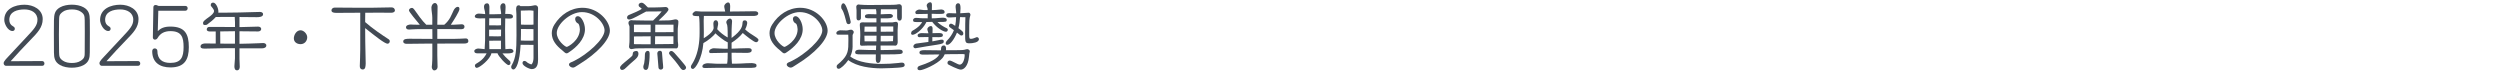 <?xml version="1.0" encoding="UTF-8"?><svg id="_レイヤー_2" xmlns="http://www.w3.org/2000/svg" xmlns:xlink="http://www.w3.org/1999/xlink" viewBox="0 0 620 20"><defs><style>.cls-1{fill:none;}.cls-2{clip-path:url(#clippath);}.cls-3{fill:#424a54;}</style><clipPath id="clippath"><rect class="cls-1" width="620" height="20"/></clipPath></defs><g id="Design"><g class="cls-2"><path class="cls-3" d="M1.53,16.33c-.38,0-.63-.31-.63-.67,0-.49.95-1.4,1.28-1.76l4.39-4.7c1.82-1.93,2.72-2.88,2.72-4.3,0-1.8-1.6-2.56-3.22-2.56-1.71,0-3.76.5-3.76,2.59,0,.72.32,1.26.86,1.55.45.25.5.43.5.67,0,.36-.27.54-.59.54-1.13,0-2.02-1.75-2.02-2.74C1.06,2.17,3.71,1.17,6.07,1.17c2.2,0,4.52,1.17,4.52,3.56,0,2.07-1.28,3.37-3.08,5.22-1.62,1.67-3.21,3.37-4.75,5.1l-.11.13,7.81-.04c.32,0,.56.27.56.59,0,.34-.2.59-.56.59H1.53Z"/><path class="cls-3" d="M17.82,16.79c-.97,0-2.11-.18-2.95-.67-1.28-.74-1.48-1.75-1.49-3.11-.02-1.1-.02-3.06-.02-4.84,0-1.3,0-2.48.02-3.17.04-1.4.18-2.41,1.49-3.17.85-.49,1.98-.67,2.95-.67s2.11.18,2.95.67c1.28.74,1.48,1.73,1.5,3.1.02.7.02,1.82.02,3.02,0,2.38-.02,5.04-.02,5.04,0,1.39-.2,2.39-1.5,3.13-.85.49-1.98.67-2.95.67ZM21.03,7.74c0-1.15,0-2.2-.02-2.68-.04-1.08-.02-1.51-.97-2.16-.65-.43-1.4-.56-2.21-.56s-1.67.16-2.21.56c-.97.7-.94,1.06-.97,2.21-.02.81-.04,2.12-.04,3.47,0,1.66.02,3.37.04,4.3.04,1.08.02,1.53.97,2.18.61.41,1.4.56,2.21.56s1.58-.14,2.21-.56c.97-.63.97-1.12.97-2.2,0,0,.02-2.81.02-5.13Z"/><path class="cls-3" d="M25.29,16.33c-.38,0-.63-.31-.63-.67,0-.49.95-1.4,1.28-1.76l4.39-4.7c1.82-1.93,2.72-2.88,2.72-4.3,0-1.8-1.6-2.56-3.22-2.56-1.71,0-3.76.5-3.76,2.59,0,.72.32,1.26.86,1.55.45.25.5.43.5.67,0,.36-.27.54-.59.54-1.13,0-2.02-1.75-2.02-2.74,0-2.77,2.65-3.78,5.01-3.78,2.2,0,4.52,1.17,4.52,3.56,0,2.07-1.28,3.37-3.08,5.22-1.62,1.67-3.21,3.37-4.75,5.1l-.11.13,7.81-.04c.32,0,.56.27.56.59,0,.34-.2.59-.56.59h-8.93Z"/><path class="cls-3" d="M39.26,2.66l-.13,5.06c.68-.67,1.53-1.13,3.11-1.13,3.64,0,4.59,1.85,4.59,5.09,0,3.06-1.03,5.04-4.56,5.04-2.61,0-4.52-1.21-4.52-4.02,0-.38.22-.7.63-.7.32,0,.65.25.65.59,0,2.11,1.21,3.01,3.2,3.01,2.67,0,3.3-1.39,3.3-3.94,0-2.36-.45-3.94-3.26-3.94-1.46,0-2.52.54-3.19,1.71-.16.27-.38.4-.7.4-.27,0-.47-.27-.47-.54l.13-7.49c0-.36.22-.56.56-.56.22,0,.32.07.45.12.11.05.22.11.34.11h6.59c.38,0,.56.29.56.58s-.2.61-.56.61h-6.73Z"/><path class="cls-3" d="M59.39,11.95v2.65c0,.65.07,1.31.07,1.96,0,.43-.18.88-.68.88-.56,0-.65-.56-.65-1.01,0-.65.14-1.3.14-1.94v-2.54h-2.2c-1.78,0-3.58.11-5.37.11-.86,0-.97-.29-.97-.54,0-.67.92-.74,1.12-.74.88,0,1.76,0,2.65.02v-2.99h-1.4c-.32,0-.83-.07-.83-.5,0-.34.25-.63.61-.63h2.11c1.42,0,2.86.02,4.29.02v-1.19c0-.34-.04-.86-.07-1.31h-2.94c-.58,0-1.17,0-1.75.02-.61.68-1.39,1.31-2.12,1.84-.18.13-.4.14-.59.14-.41,0-.45-.18-.45-.54,0-.83,2.72-1.82,2.72-2.93,0-.41-.54-.94-.77-1.26-.04-.05-.04-.18-.04-.23,0-.4.23-.59.61-.59.65,0,1.28,1.37,1.28,2.2,0,.09,0,.2-.02.29h1.67c2.36,0,4.7-.07,7.06-.14.52-.02,1.06-.04,1.58-.04.38,0,.79.13.79.58,0,.68-1.06.72-1.53.72-1.44,0-2.88-.04-4.32-.04v2.49h.49c1.37-.02,2.79-.09,4.12-.11.36,0,.77.16.77.59s-.41.61-.77.61c-1.33,0-2.68-.04-4.02-.04h-.59v3.1c1.39,0,3.94-.11,4.81-.14.34-.02.72-.05,1.06-.05.38,0,.79.18.79.61,0,.52-.58.7-1.01.7h-5.65ZM58.27,7.74l-3.66.05c0,1.01,0,2.02.02,3.02.56,0,1.1.02,1.66.02h1.98v-3.1Z"/><path class="cls-3" d="M72.87,9.56c0-.92.65-2.05,1.66-2.05.83,0,1.66.92,1.66,1.73,0,.94-.68,1.71-1.64,1.71s-1.67-.56-1.67-1.39Z"/><path class="cls-3" d="M90.67,15.97c0,.32-.02,1.26-.67,1.26-.58,0-.77-.38-.77-.83v-.05c.04-1.31.11-2.7.11-4.05V3.15l-1.76.02c-1.35,0-3.24.02-4.16.02-.47,0-1.22-.05-1.22-.61,0-.43.4-.7.83-.7,1.04,0,2.07,0,3.11.02.9.02,1.85.02,2.79.02h3.1c1.33,0,2.77-.07,5.08-.09.47,0,.83.29.83.77,0,.38-.47.56-.88.56-.86-.02-2.02-.02-3.17-.02s-2.27,0-3.13.02h-.18c-.02.54-.02,1.28-.02,1.64v.68c1.87,1.64,4.09,3.13,5.89,4.3.14.11.22.27.22.43,0,.31-.22.63-.56.63-.67,0-3.02-1.85-5.55-3.87,0,1.24.02,4.81.13,8.68v.32Z"/><path class="cls-3" d="M107.23,10.82h-1.87c-1.49,0-3.01.05-4.5.05-.41,0-.86-.13-.86-.59,0-.67.94-.67,1.64-.67,1.87,0,3.73.04,5.6.04l-.02-2.43h-2.88c-.76,0-1.51.02-2.27.07-.2.02-.41.04-.61.04-.4,0-.77-.11-.77-.58,0-.5.76-.67,1.15-.67.29,0,.58.04.86.04.47.02.95.02,1.42.02-.77-.92-2.7-3.21-2.7-3.55,0-.4.4-.63.76-.63.23,0,.47.29.59.45.7,1.01,1.93,2.77,2.95,3.73h1.49v-1.75c0-.85-.22-1.69-.22-2.54,0-.47.36-1.1.88-1.1.43,0,.65.52.65.88,0,1.5-.07,3.01-.07,4.5h1.73c.59-.49,1.08-1.08,1.46-1.75.32-.58.56-1.21.85-1.8.2-.4.56-.88,1.04-.88.36,0,.41.27.41.58,0,.54-1.51,2.92-1.89,3.47l-.25.38h.76c.65,0,1.31-.11,1.96-.11.34,0,.67.2.67.56,0,.59-.45.67-.94.67-.95,0-1.91-.04-2.86-.04h-2.94v2.43h4.12c.99,0,1.98-.07,2.95-.11.27,0,.63.13.63.65s-.54.61-.95.61c-2.25,0-4.5.02-6.75.02v2.9c0,.97.07,1.93.07,2.9,0,.45-.36.85-.81.85-.41,0-.63-.5-.63-.85,0-.23.05-.49.07-.72.05-.61.07-1.22.07-1.84v-3.24Z"/><path class="cls-3" d="M124.58,13.21c.22.29.47.58.72.85.34.36.72.67,1.08,1.01.18.16.22.32.22.56,0,.25-.2.52-.47.52-.56,0-2.58-2.25-2.75-2.94h-1.51c-.27,1.48-2.95,3.62-3.64,3.62-.27,0-.45-.29-.45-.52,0-.32.09-.38.74-.77,1.4-.86,1.96-1.89,2.16-2.32h-2.36c-.34,0-.7-.14-.7-.54,0-.43.63-.65.99-.65.54,0,1.04.14,1.58.16.02-.72.09-1.42.11-2.14,0-.4.02-.9.02-5.33v-.18c-.41,0-.85.02-1.26.02-.32,0-1.31,0-1.31-.47s.56-.72.97-.72c.54,0,1.06.09,1.6.13,0-.11-.02-.22-.02-.32-.02-.52-.27-.99-.27-1.51,0-.47.25-.85.76-.85s.58.59.58.97c0,.58-.02,1.17-.02,1.75h.99c.65,0,1.3-.04,1.94-.05,0-.14-.02-.27-.02-.41-.02-.47-.18-.92-.18-1.39,0-.41.25-.88.72-.88.58,0,.58.61.58,1.03,0,.54-.07,1.08-.09,1.62h.65c.45,0,1.28.02,1.28.65,0,.41-.45.49-.77.49-.38,0-.77-.02-1.15-.02-.02.95-.04,1.93-.04,2.88,0,1.19.02,2.36.04,3.55,0,.4.02.79.04,1.19.4-.02.79-.09,1.21-.09.36,0,.79.2.79.61,0,.47-.99.52-1.31.52h-1.42ZM124.27,7.34c-.99,0-1.98.02-2.97.02v1.64h.94c.41,0,.83.02,1.24.02.25,0,.52-.02.77-.04l.02-1.64ZM124.27,4.53h-2.94c0,.58-.02,1.17-.02,1.75h.92c.41,0,.83.02,1.24.02.27,0,.52-.02.79-.04v-1.73ZM124.24,10.08c-.97,0-1.94.02-2.92.02.02.7.04,1.39.04,2.09h2.88v-2.11ZM131.84,15.95c.36-.36.47-1.1.47-1.58v-3.24c-.65,0-1.31-.02-1.96-.02h-1.24c-.23,4.39-1.12,6.12-1.78,6.12-.36,0-.56-.32-.56-.65,0-.2.11-.36.2-.52.95-1.75,1.12-3.51,1.12-7.27,0-1.75-.02-3.51-.02-5.26,0-.41-.07-.81-.07-1.22,0-.47.07-.99.67-.99.2,0,.31.07.38.2h2.02c.38,0,.76-.04,1.12-.13.2-.04.38-.09.58-.09.38,0,.67.31.67.68,0,1.08-.04,2.14-.04,3.22v4.92c0,1.55.04,3.12.04,4.66,0,1.08-.2,2.36-1.57,2.36-.59,0-2.29-.81-2.29-1.49,0-.31.16-.54.49-.54.34,0,.58.31.83.49.13.09.7.36.86.36h.11ZM132.31,2.66c-.13,0-.22-.02-.34-.04-.27-.04-.56-.04-.83-.04-.67,0-1.31.05-1.98.05.02,1.15.04,2.3.04,3.47.4.02.79.04,1.19.04h1.33c.16,0,.38-.04.59-.04v-3.46ZM132.31,7.22c-.65,0-1.31-.02-1.96-.02h-1.15c0,.83,0,1.8-.04,2.85.41.02.81.04,1.22.04h1.33c.16,0,.38-.04.59-.04v-2.83Z"/><path class="cls-3" d="M142.55,16.63c-.14.07-.29.14-.45.14-.38,0-.99-.31-.99-.77,0-.27.27-.43.34-.47.32-.16.67-.29.99-.45,3.13-1.55,7.49-5.31,7.49-7.54,0-1.66-2.27-4.54-5.62-4.54-2.93,0-6.23,3.03-6.23,5.17,0,1.87,2.09,3.46,2.47,3.46.27,0,3.26-1.6,3.26-4.38,0-.34-.13-1.01-.31-1.3-.09-.13-.2-.16-.32-.23-.32-.18-.54-.65-.54-1.01,0-.4.25-.7.67-.7.86,0,1.76,1.73,1.76,3.24,0,2.5-2.14,4.52-4.07,5.78-.18.13-.34.2-.49.2-.16,0-.31-.07-.49-.23-.16-.14-.38-.36-.59-.52-1.42-1.12-2.59-2.45-2.59-4.25,0-.77.25-1.51.67-2.16,1.53-2.43,4.03-4.14,6.97-4.14,3.85,0,6.77,3.26,6.77,5.69,0,2.27-3.24,5.65-7.53,8.28-.4.23-.77.52-1.17.74Z"/><path class="cls-3" d="M158.33,13.39c-.02.74-.68,1.26-1.21,1.71-.59.5-1.17,1.03-1.73,1.57-.29.29-.67.68-1.1.68-.32,0-.52-.27-.52-.58,0-.41.86-1.1,1.17-1.35.27-.23,1.82-1.46,1.89-1.64.11-.25.07-.68.22-.86.13-.16.52-.29.72-.29.41,0,.56.31.56.67v.09ZM164,11.99c-1.13,0-2.25-.02-3.39-.02-2.3,0-2.92.05-3.04.05-.34.02-.67.16-.99.16-.36,0-.58-.29-.58-.61,0-.16.04-.34.05-.5.05-.4.07-.81.07-1.21v-3.21c0-.29-.27-.59-.27-.95,0-.49.38-.7.81-.7.09,0,.18,0,.25.04.99.04,2.16.05,3.11.05h1.94c.74-.68,1.53-1.48,2.14-2.27-.38,0-1.01.02-1.39.02h-1.1c-.45,0-.92,0-1.37.02-.22.14-.49.25-.72.38-2.54,1.39-3.11,1.6-3.49,1.6-.34,0-.52-.22-.52-.47,0-.47.38-.63.61-.72.41-.18,3.02-1.21,3.02-1.51,0-.07-.58-.41-.65-.52-.07-.11-.11-.21-.11-.34,0-.5.54-.61.72-.61.63,0,1.12.83,1.6,1.19,1.04,0,2.07,0,3.12-.05.43-.02.85-.07,1.28-.07.32,0,.68.27.68.61,0,.27-.29.74-2.45,2.75.86,0,1.73-.02,2.59-.05.34-.02.67-.07.99-.14.22-.05.43-.11.65-.11.32,0,.68.18.68.54,0,.4-.04.77-.09,1.17-.05.34-.07.7-.07,1.04v1.75c0,.32,0,.67.02.99.02.29.09.58.09.86,0,.36-.05.86-.52.86-.07,0-.13,0-.2-.02h-3.51ZM161.36,6.12h-4.14v1.85c1.15.02,2.63.02,4.14.02v-1.87ZM161.36,9c-1.37,0-2.79.04-4.14.04v1.91c.59,0,1.26.02,1.85.02h2.29v-1.96ZM159.54,16.58c0-.31.16-.61.22-.92.13-.72.18-1.46.18-2.18,0-.38.25-.86.68-.86.47,0,.49.41.49.77,0,1.08-.09,2.27-.32,3.28-.05.27-.25.68-.58.68-.47,0-.67-.34-.67-.77ZM167.01,9h-4.54c-.02.65-.02,1.31-.02,1.96,1.55,0,3.1-.02,4.56-.05v-1.91ZM167.03,6.12h-4.52c0,.63-.02,1.24-.02,1.87,1.69,0,3.35-.02,4.54-.02v-1.85ZM164.36,15.34c.04.45.11.92.11,1.37,0,.34-.29.56-.61.56-.29,0-.54-.23-.56-.52-.07-.9-.13-1.82-.22-2.72-.02-.25-.07-.5-.07-.76,0-.4.25-.68.67-.68.29,0,.49.23.5.5l.18,2.25ZM169.46,17.37c-.23,0-.45-.16-.59-.34-.27-.32-.5-.7-.76-1.04-.43-.59-.9-1.15-1.4-1.71q-.79-.85-.79-1.06c0-.31.25-.58.56-.58.27,0,.58.27.76.47.47.54,2.7,3.01,2.86,3.44.04.07.04.16.04.23,0,.34-.34.59-.67.59Z"/><path class="cls-3" d="M180.45,10.49h-.02c-.85-.38-2.32-1.55-3.02-2.23-.41.65-1.86,1.84-2.97,2.43-.31,3.82-1.98,6.41-2.61,6.41-.27,0-.49-.22-.49-.49,0-.14.04-.31.11-.43.23-.4.49-.76.68-1.17,1.03-2.09,1.37-4.52,1.37-6.84v-1.04c0-2.38-.11-2.93-.16-3.13h-.4c-1.01,0-1.19-.18-1.19-.47,0-.11.02-.22.09-.29.16-.2.5-.47.76-.47.41,0,.85.09,1.26.09h5.98c-.04-.43-.23-.85-.23-1.3s.54-.95.97-.95c.49,0,.5.72.5,1.06,0,.4-.04.79-.05,1.19.74,0,1.49,0,2.23-.02,1.33-.02,2.68-.05,4.02-.05.31,0,.76.16.76.54,0,.58-.81.63-1.22.63h-12.26c-.02.4-.05.81-.05,1.21,0,.95.04,1.93.04,2.88,0,.49,0,.97-.02,1.44,2.43-1.48,2.45-2.45,2.45-2.56,0-.34-.07-.7-.07-1.04,0-.4.14-.86.61-.86s.58.54.58.9c0,.2-.07.43-.11.63-.04.16-.07.34-.09.5l-.04.18c.63.74,1.67,1.53,2.43,1.96l.18.09c0-.79,0-2.54-.13-3.06-.05-.25-.22-.45-.22-.7,0-.45.5-.92.94-.92.34,0,.49.4.49.68,0,.36-.05.72-.07,1.08-.05.72-.05.99-.05,3.04.05-.04.11-.05.14-.09,2.39-1.82,2.52-2.79,2.57-3.64.04-.41.14-.63.59-.63.4,0,.58.31.58.67,0,.27-.16.74-.25.99-.07.2-.16.4-.27.59.7.67,1.55,1.21,2.36,1.71q.95.59.95.88c0,.31-.29.59-.59.59-.54,0-2.58-1.66-3.31-2.29-.7.9-1.69,1.73-2.77,2.41v1.48c1.35-.04,2.7-.13,4.05-.13.38,0,.94.02.94.54,0,.61-.86.63-1.3.63-1.22,0-2.47-.04-3.69-.04,0,.9,0,1.82.09,2.72.74,0,1.46,0,2.2-.04.92-.05,1.85-.11,2.77-.11.22,0,.81.11.97.23.11.07.16.27.16.4,0,.56-.56.56-2.29.56-2.48,0-4.97-.02-7.45-.02-.94,0-1.85.05-2.79.05-.54,0-.9,0-.9-.41,0-.56.85-.77,1.3-.77.67,0,1.31.09,1.98.11.4.02.79.02,1.19.02.56,0,1.12-.02,1.67-.02.13-.79.14-1.78.14-2.72-1.44.02-2.86.09-4.3.09-.22,0-.31-.23-.31-.41,0-.49.77-.79,1.12-.79.49,0,.99.04,1.48.07.67.05,1.35.05,2.02.05v-1.62Z"/><path class="cls-3" d="M196.55,16.63c-.14.07-.29.14-.45.14-.38,0-.99-.31-.99-.77,0-.27.27-.43.34-.47.32-.16.67-.29.99-.45,3.13-1.55,7.49-5.31,7.49-7.54,0-1.66-2.27-4.54-5.62-4.54-2.93,0-6.23,3.03-6.23,5.17,0,1.87,2.09,3.46,2.47,3.46.27,0,3.26-1.6,3.26-4.38,0-.34-.13-1.01-.31-1.3-.09-.13-.2-.16-.32-.23-.32-.18-.54-.65-.54-1.01,0-.4.25-.7.67-.7.86,0,1.76,1.73,1.76,3.24,0,2.5-2.14,4.52-4.07,5.78-.18.13-.34.2-.49.2-.16,0-.31-.07-.49-.23-.16-.14-.38-.36-.59-.52-1.42-1.12-2.59-2.45-2.59-4.25,0-.77.25-1.51.67-2.16,1.53-2.43,4.03-4.14,6.97-4.14,3.85,0,6.77,3.26,6.77,5.69,0,2.27-3.24,5.65-7.53,8.28-.4.23-.77.52-1.17.74Z"/><path class="cls-3" d="M211.45,11.52c0,.88-.22,1.71-.58,2.49,1.94,1.51,5.47,1.84,7.8,1.84,1.37,0,2.75-.07,4.12-.23.31-.04.59-.09.9-.09.4,0,.67.2.67.61,0,.36-.32.45-.59.52-.85.2-4.81.29-5.17.29-2.58,0-6.1-.41-8.23-2.05-.72,1.08-1.91,2.16-2.36,2.16-.36,0-.52-.23-.52-.58,0-.14.05-.27.14-.38.23-.25.52-.43.77-.67,2-1.85,2-2.95,2-5.42,0-.47,0-.95-.04-1.42h-2.61c-.22,0-.34-.18-.34-.38,0-.45.63-.7,1.01-.7.5,0,.99.05,1.49.05.4,0,.77-.2,1.17-.2.27,0,.65.31.65.58,0,.32-.29.61-.29.79v2.79ZM209.9,5.47c-.2-.77-.61-2.45-1.04-3.06-.22-.29-.25-.38-.25-.74,0-.31.16-.85.54-.85.23,0,.74.18,1.58,3.49.09.34.14.68.23,1.03.02.04.02.09.02.13,0,.29-.22.52-.5.52-.36,0-.5-.2-.58-.52ZM218.38,11.3v.27c0,.27.02.56.02.85.9,0,1.8-.02,2.7-.04.56-.02,1.13-.09,1.69-.09.45,0,1.08.02,1.08.59s-.43.61-4.29.61h-1.17c0,.27.02.54.02.79,0,.45-.05,1.33-.68,1.33-.5,0-.56-.61-.56-.99,0-.4,0-.77.02-1.13h-3.64c-1.22,0-1.49-.07-1.49-.54,0-.22.11-.63,1.13-.63.67,0,1.31.07,1.98.07s1.37.02,2.05.02l.05-1.12h-2c-.54,0-1.06.05-1.6.05-.36,0-.41-.25-.41-.56,0-.67.07-1.31.07-1.98,0-.58-.02-1.17-.07-1.75-.02-.27-.05-.52-.05-.79,0-.45.02-.74.86-.74.05,0,.09.02.13.04h3.13v-1.03h-1.66c-.67,0-1.19,0-1.19-.47,0-.54.7-.56,1.1-.56.58,0,1.17.02,1.75.04,0-.63,0-.77-.11-1.26h-3.73v2.2c0,.34-.25.58-.59.58-.43,0-.5-.32-.5-.68v-1.82c0-.29-.07-.59-.07-.88,0-.31.27-.58.58-.58.11,0,.22.02.32.05.81.07,1.62.09,2.41.09.7,0,1.39-.02,2.07-.02.94,0,1.89,0,2.83-.02.56,0,1.13,0,1.69-.05.25-.02.5-.11.77-.11.32,0,.63.29.63.61v2.56c0,.41-.05.9-.58.9-.49,0-.58-.58-.58-.95v-1.87h-4.03l-.05,1.26c.74-.02,1.46-.09,2.2-.09.32,0,.83.11.83.49,0,.29-.27.59-1.3.59h-1.73v1.03h.86c1.71,0,1.98-.02,2.05-.02.31-.02.58-.14.88-.14.36,0,.5.25.5.58,0,.49-.09.99-.09,1.48v1.49c0,.47.02.94.02,1.4,0,.18,0,.97-.67.97-.07,0-.13-.02-.18-.04h-3.42ZM217.37,6.59h-2.95l-.05,1.28h3.01v-1.28ZM214.37,8.85c.02.47.04.94.04,1.4h2.95c.02-.43.02-.9.02-1.4h-3.01ZM218.42,8.87c0,.61-.02.97-.02,1.39h1.82c.41,0,.83-.04,1.24-.05.02-.45.07-.88.07-1.33h-3.11ZM221.53,6.57h-3.11v1.3c1.04,0,2.07-.02,3.11-.02v-1.28Z"/><path class="cls-3" d="M232.47,5.45c.59.63,1.62,1.24,2.38,1.58.14.07.2.18.2.32,0,.07,0,.52-.49.52-.63,0-2.23-.94-3.37-2.45-.49,0-.95.02-1.44.04l-.11.22c-.81,1.57-2.57,2.95-3.33,2.95-.25,0-.36-.16-.36-.4,0-.18.13-.47.27-.56,1.84-1.03,2.3-1.85,2.47-2.2h-1.31c-.67,0-.94-.04-.94-.45,0-.45.43-.59.74-.59.43,0,.85.07,1.26.09.49.02.97.02,1.46.02h.16c.02-.36.02-.74.02-1.1-.92.02-1.82.05-2.74.05-.23,0-.34-.22-.34-.43,0-.41.67-.7,1.01-.7.38,0,.76.14,1.13.14h.92c0-.11-.02-.22-.02-.32-.02-.29-.22-.52-.22-.83,0-.38.47-.79.85-.79.43,0,.45.41.45.76,0,.61,0,.92-.02,1.19.68-.02,1.37-.05,2.05-.14.09-.02.16-.02.25-.02s.86.02.86.63c0,.45-.45.47-1.17.47h-.95c-.16,0-.34-.02-.5-.02h-.58v.18c0,.31,0,.63.02.94.63,0,1.28-.04,1.91-.11.25-.04.49-.05.74-.05.36,0,1.06.04,1.06.52,0,.52-.22.54-1.8.54h-.52ZM231.23,10.26c.5-.09,1.01-.18,1.49-.29.27-.05.56-.14.83-.14.32,0,.5.11.5.45,0,.45-.29.59-1.69.81-1.75.29-3.49.52-5.22.86-.05.02-.07.02-.13.02-.25,0-.5-.2-.5-.47,0-.36.4-.65.74-.7.99-.14,2-.25,2.99-.4,0-.29.02-.59.02-.88v-.34c-.76,0-1.53.04-2.29.04-.23,0-.4-.2-.4-.43,0-.47.68-.58,1.04-.58.54,0,1.06.05,1.6.05h.02c0-.05-.02-.13-.02-.18-.04-.25-.23-.52-.23-.85,0-.38.49-.77.85-.77.43,0,.45.4.45.74,0,.04,0,.74-.02,1.03.47-.02.94-.04,1.4-.04.83,0,1.17.09,1.17.54,0,.41-.4.49-1.04.49-.52,0-1.04,0-1.57-.02v1.06ZM239.24,13.5c-.11-.09-.41-.09-.65-.09-2.16,0-3.93.04-4.3.05-.16.36-.36.7-.56.94-1.39,1.6-4.84,3.01-5.55,3.01-.31,0-.65-.05-.65-.45,0-.36.25-.54.58-.65,3.93-1.26,4.61-2.38,4.86-2.81-1.33.04-2.65.05-3.98.05-.38,0-.97-.02-.97-.52s.58-.59,1.33-.59c1.13,0,2.29.04,3.42.04h.58c.02-.14.04-.31.04-.47,0-.41.22-.74.67-.74s.56.43.56.79v.11c0,.09,0,.18-.02.29,1.1-.02,2.21-.02,3.31-.02.56,0,1.12-.02,1.66-.2.09-.04.18-.05.29-.05.25,0,.65.22.65.5,0,.18-.07.34-.11.52-.05.29-.07.58-.09.87-.22,2.38-1.31,3.19-2.03,3.19-.67,0-3.01-1.19-3.19-1.33-.07-.05-.11-.25-.11-.36,0-.52.47-.56.56-.56.5,0,1.96,1.01,2.48,1.01.72,0,1.22-1.22,1.22-2.38v-.14ZM239.37,7.56c0-1.1,0-2.2.05-3.29-.45,0-.88-.02-1.33-.02-.05.92-.16,1.86-.4,2.74,1.13.83,1.21.94,1.21,1.35,0,.31-.2.47-.5.47-.11,0-.23-.07-.31-.13l-.76-.59c-.68,1.64-1.69,3.02-2.38,3.02-.27,0-.41-.09-.41-.38,0-.23.11-.45.27-.61.77-.76,1.37-1.64,1.76-2.63l-1.04-.74c-.13-.09-.18-.22-.18-.38,0-.29.22-.5.5-.5.23,0,.63.25,1.04.54.13-.65.2-1.46.22-2.16-.58.02-1.17.09-1.75.09-.29,0-.7-.14-.7-.5,0-.5.41-.58.83-.58s.86.05,1.3.05h.34v-.22c0-.43-.14-.88-.14-1.31,0-.32,0-.68.32-.88.07-.05.18-.09.27-.09.25,0,.63,0,.63,1.24,0,.38-.05.77-.07,1.15v.09c.36-.02.7-.04,1.06-.07.36-.04.7-.07,1.06-.07.25,0,.41.31.41.54,0,.04-.02.05-.02.09-.27.97-.29,1.06-.29,4.68,0,1.04.02,1.17.47,1.17.36,0,.95-.23,1.3-.38.05-.02.09-.04.14-.04.27,0,.5.23.5.5,0,.86-1.66,1.03-2.32,1.03-1.1,0-1.1-.29-1.1-2.36v-.83Z"/></g></g></svg>